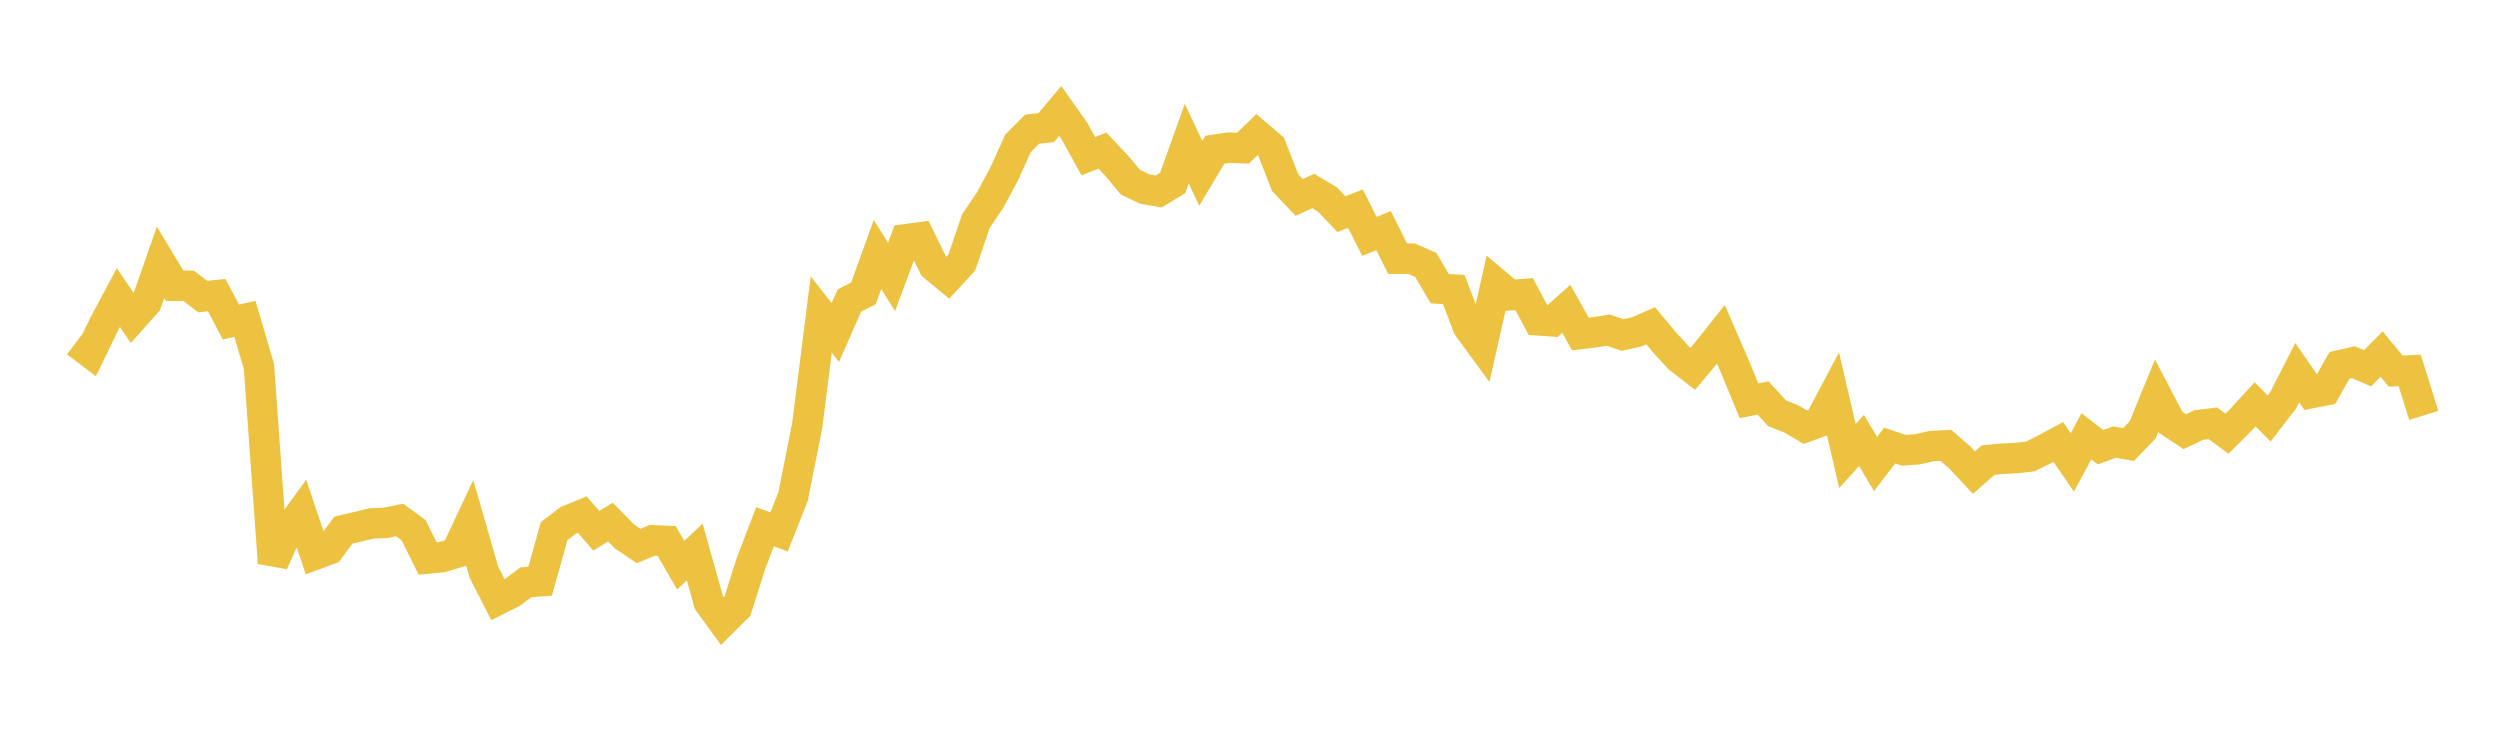 <svg width="164" height="48" xmlns="http://www.w3.org/2000/svg" xmlns:xlink="http://www.w3.org/1999/xlink"><path fill="none" stroke="rgb(237,194,64)" stroke-width="2" d="M5,22.448L5.922,23.147L6.844,21.246L7.766,19.521L8.689,20.878L9.611,19.843L10.533,17.209L11.455,18.745L12.377,18.752L13.299,19.455L14.222,19.363L15.144,21.125L16.066,20.919L16.988,24.048L17.91,36.927L18.832,34.88L19.754,33.621L20.677,36.379L21.599,36.042L22.521,34.78L23.443,34.563L24.365,34.338L25.287,34.299L26.21,34.11L27.132,34.782L28.054,36.639L28.976,36.55L29.898,36.279L30.82,34.323L31.743,37.533L32.665,39.34L33.587,38.879L34.509,38.195L35.431,38.131L36.353,34.84L37.275,34.138L38.198,33.762L39.12,34.821L40.042,34.248L40.964,35.19L41.886,35.816L42.808,35.445L43.731,35.482L44.653,37.079L45.575,36.21L46.497,39.507L47.419,40.778L48.341,39.864L49.263,36.968L50.186,34.55L51.108,34.895L52.03,32.566L52.952,27.919L53.874,20.634L54.796,21.812L55.719,19.716L56.641,19.249L57.563,16.698L58.485,18.164L59.407,15.696L60.329,15.575L61.251,17.453L62.174,18.22L63.096,17.22L64.018,14.502L64.94,13.15L65.862,11.434L66.784,9.402L67.707,8.473L68.629,8.371L69.551,7.276L70.473,8.58L71.395,10.249L72.317,9.878L73.24,10.854L74.162,11.958L75.084,12.397L76.006,12.561L76.928,12.002L77.85,9.423L78.772,11.371L79.695,9.823L80.617,9.686L81.539,9.719L82.461,8.834L83.383,9.616L84.305,11.981L85.228,12.951L86.15,12.529L87.072,13.079L87.994,14.047L88.916,13.689L89.838,15.507L90.76,15.126L91.683,16.97L92.605,16.972L93.527,17.377L94.449,18.937L95.371,18.996L96.293,21.429L97.216,22.693L98.138,18.593L99.06,19.365L99.982,19.292L100.904,21.015L101.826,21.08L102.749,20.258L103.671,21.908L104.593,21.8L105.515,21.659L106.437,21.979L107.359,21.775L108.281,21.372L109.204,22.476L110.126,23.479L111.048,24.194L111.97,23.093L112.892,21.935L113.814,24.064L114.737,26.29L115.659,26.106L116.581,27.116L117.503,27.474L118.425,28.02L119.347,27.686L120.269,25.946L121.192,29.921L122.114,28.895L123.036,30.437L123.958,29.232L124.88,29.539L125.802,29.471L126.725,29.262L127.647,29.217L128.569,30.016L129.491,31.005L130.413,30.184L131.335,30.095L132.257,30.048L133.18,29.947L134.102,29.485L135.024,28.992L135.946,30.334L136.868,28.62L137.79,29.335L138.713,29.002L139.635,29.161L140.557,28.205L141.479,25.951L142.401,27.708L143.323,28.319L144.246,27.88L145.168,27.77L146.09,28.449L147.012,27.528L147.934,26.523L148.856,27.451L149.778,26.252L150.701,24.449L151.623,25.786L152.545,25.608L153.467,23.969L154.389,23.761L155.311,24.157L156.234,23.227L157.156,24.345L158.078,24.304L159,27.25"></path></svg>